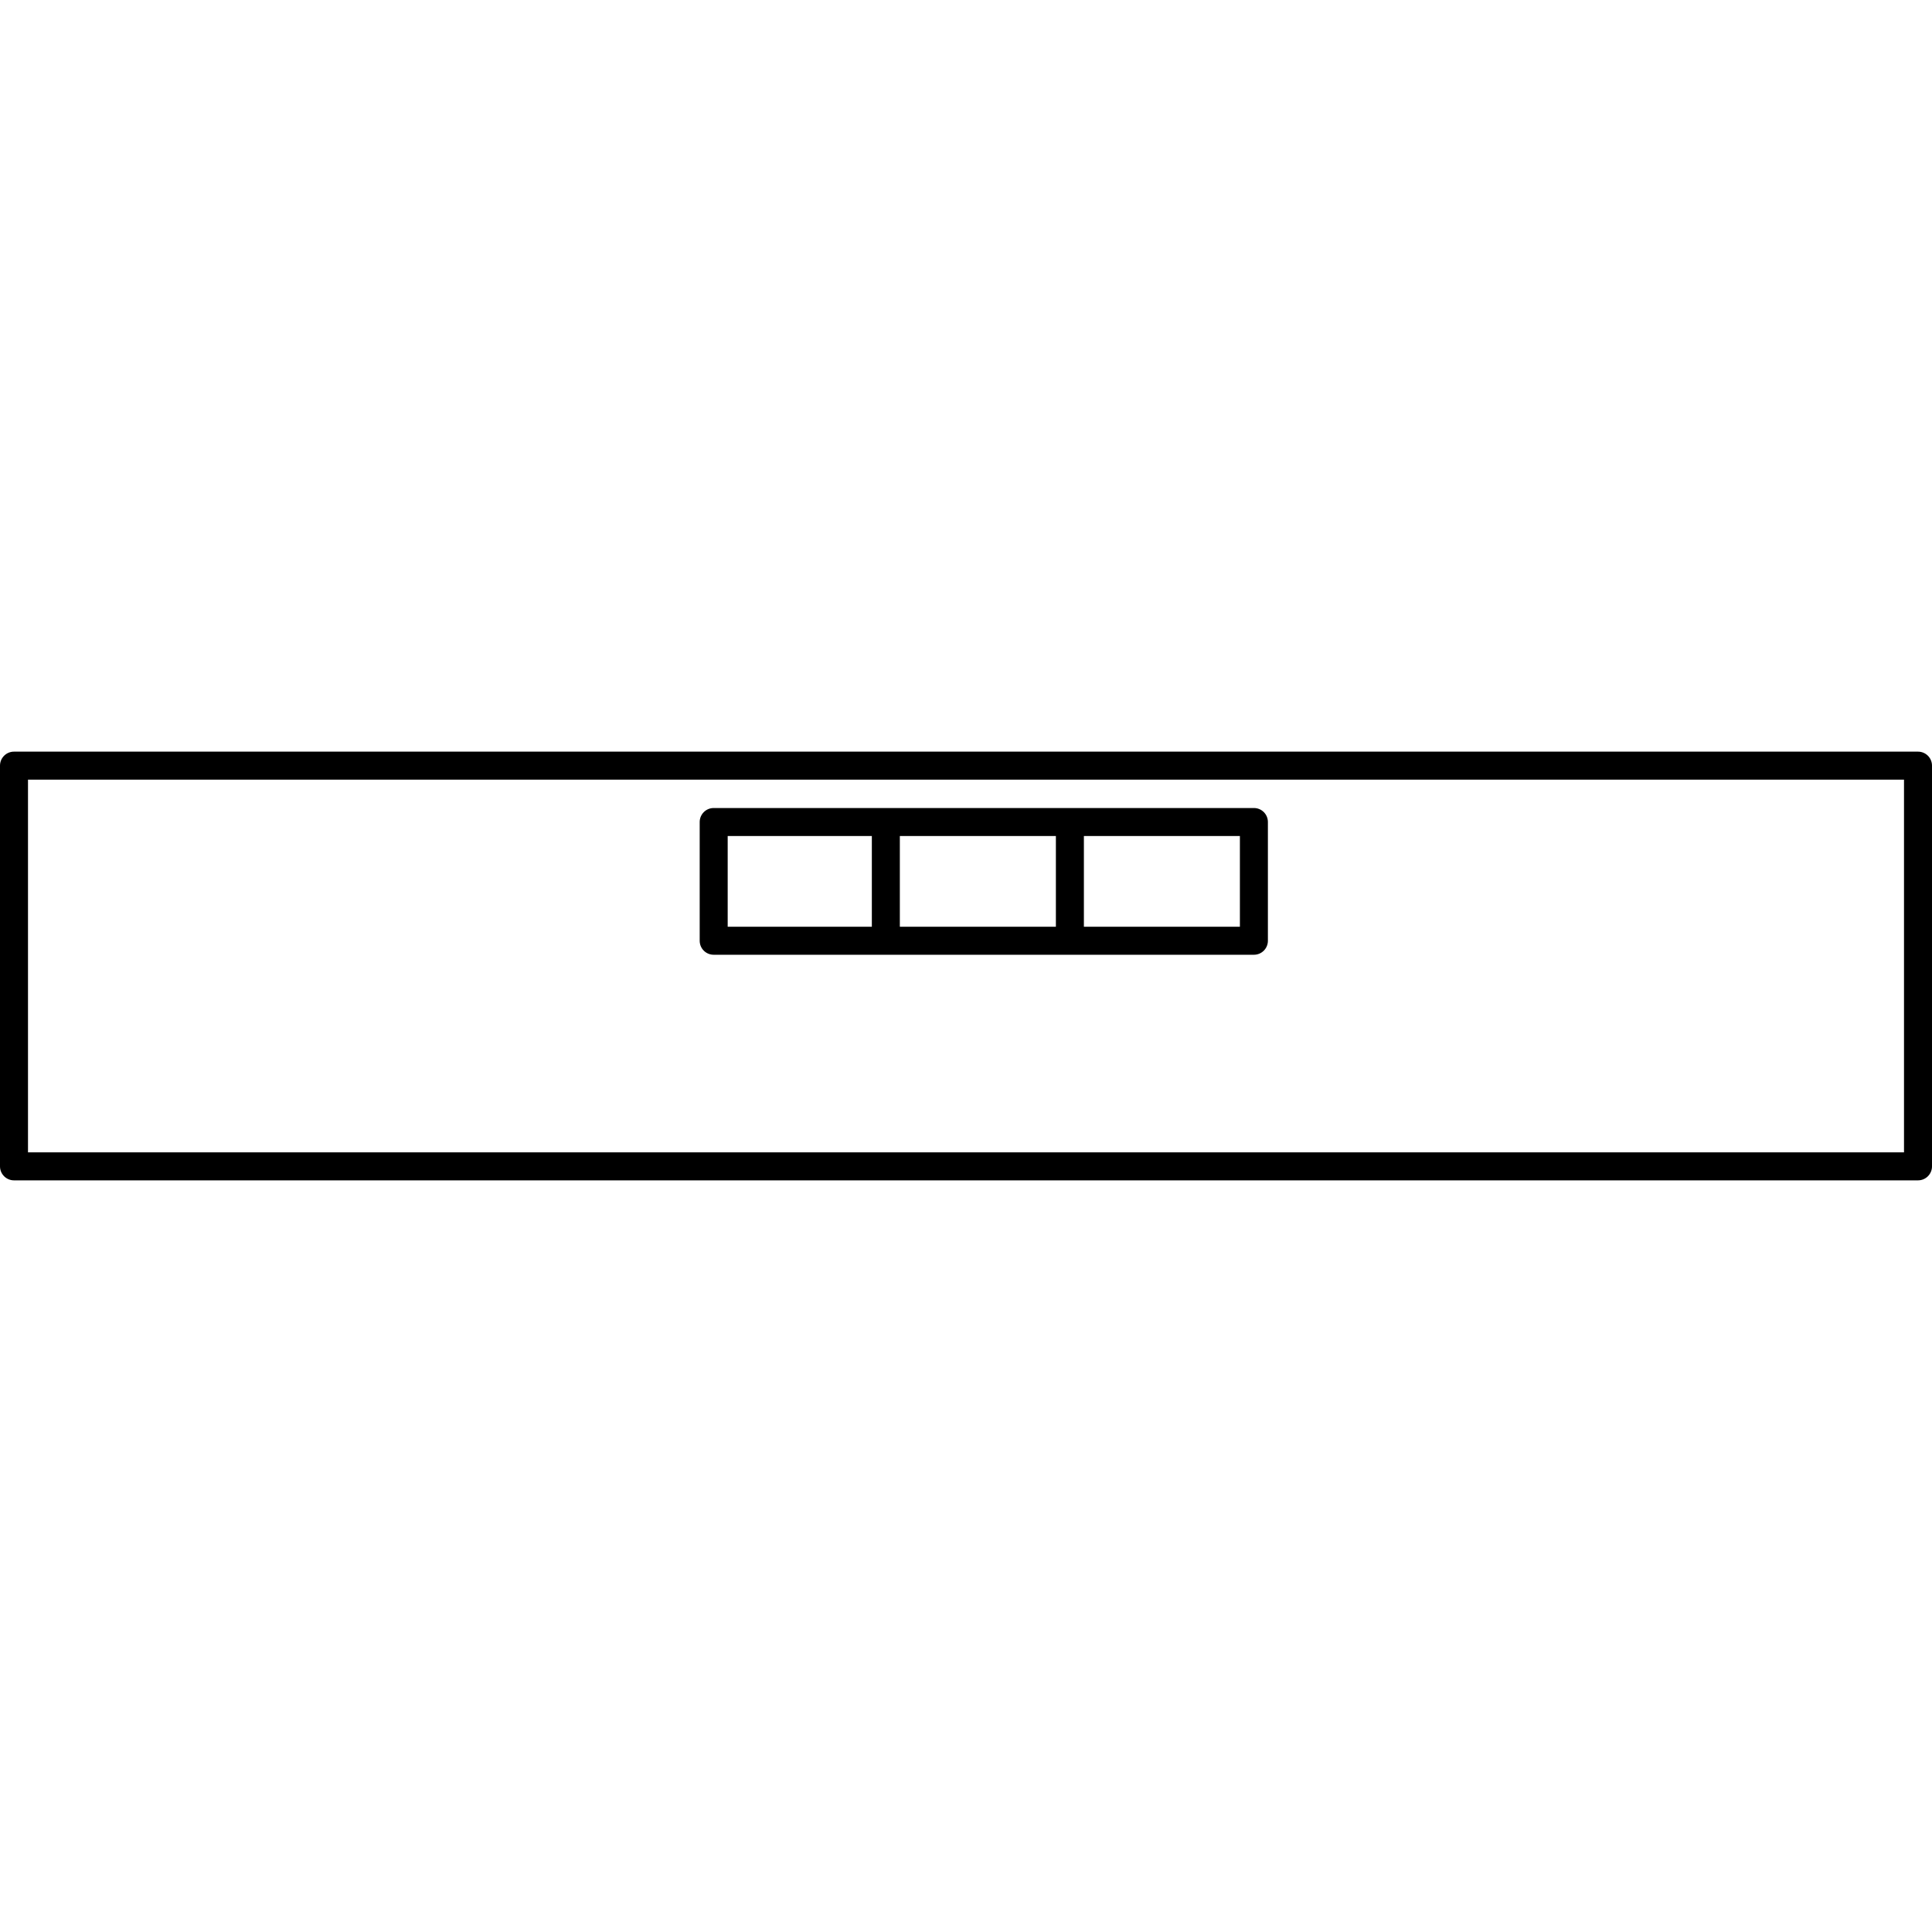 <?xml version="1.0" encoding="iso-8859-1"?>
<!-- Generator: Adobe Illustrator 16.0.0, SVG Export Plug-In . SVG Version: 6.00 Build 0)  -->
<!DOCTYPE svg PUBLIC "-//W3C//DTD SVG 1.1//EN" "http://www.w3.org/Graphics/SVG/1.1/DTD/svg11.dtd">
<svg version="1.1" id="Capa_1" xmlns="http://www.w3.org/2000/svg" xmlns:xlink="http://www.w3.org/1999/xlink" x="0px" y="0px"
	 width="241.813px" height="241.813px" viewBox="0 0 241.813 241.813" style="enable-background:new 0 0 241.813 241.813;"
	 xml:space="preserve">
<g>
	<g>
		<path d="M240.061,94.077H1.752C0.785,94.077,0,94.862,0,95.829v50.155c0,0.965,0.785,1.752,1.752,1.752h238.309
			c0.969,0,1.753-0.787,1.753-1.752V95.829C241.813,94.859,241.029,94.077,240.061,94.077z M238.309,144.232H3.504V97.581h234.805
			V144.232z"/>
		<path d="M89.327,119.499h67.614c0.972,0,1.752-0.786,1.752-1.752v-14.862c0-0.967-0.78-1.752-1.752-1.752H89.327
			c-0.967,0-1.752,0.785-1.752,1.752v14.862C87.575,118.717,88.356,119.499,89.327,119.499z M112.626,115.994v-11.358h19.531v11.358
			H112.626z M155.188,115.994h-19.526v-11.358h19.526V115.994z M91.079,104.636h18.043v11.358H91.079V104.636z"/>
	</g>
</g>
<g>
</g>
<g>
</g>
<g>
</g>
<g>
</g>
<g>
</g>
<g>
</g>
<g>
</g>
<g>
</g>
<g>
</g>
<g>
</g>
<g>
</g>
<g>
</g>
<g>
</g>
<g>
</g>
<g>
</g>
</svg>
